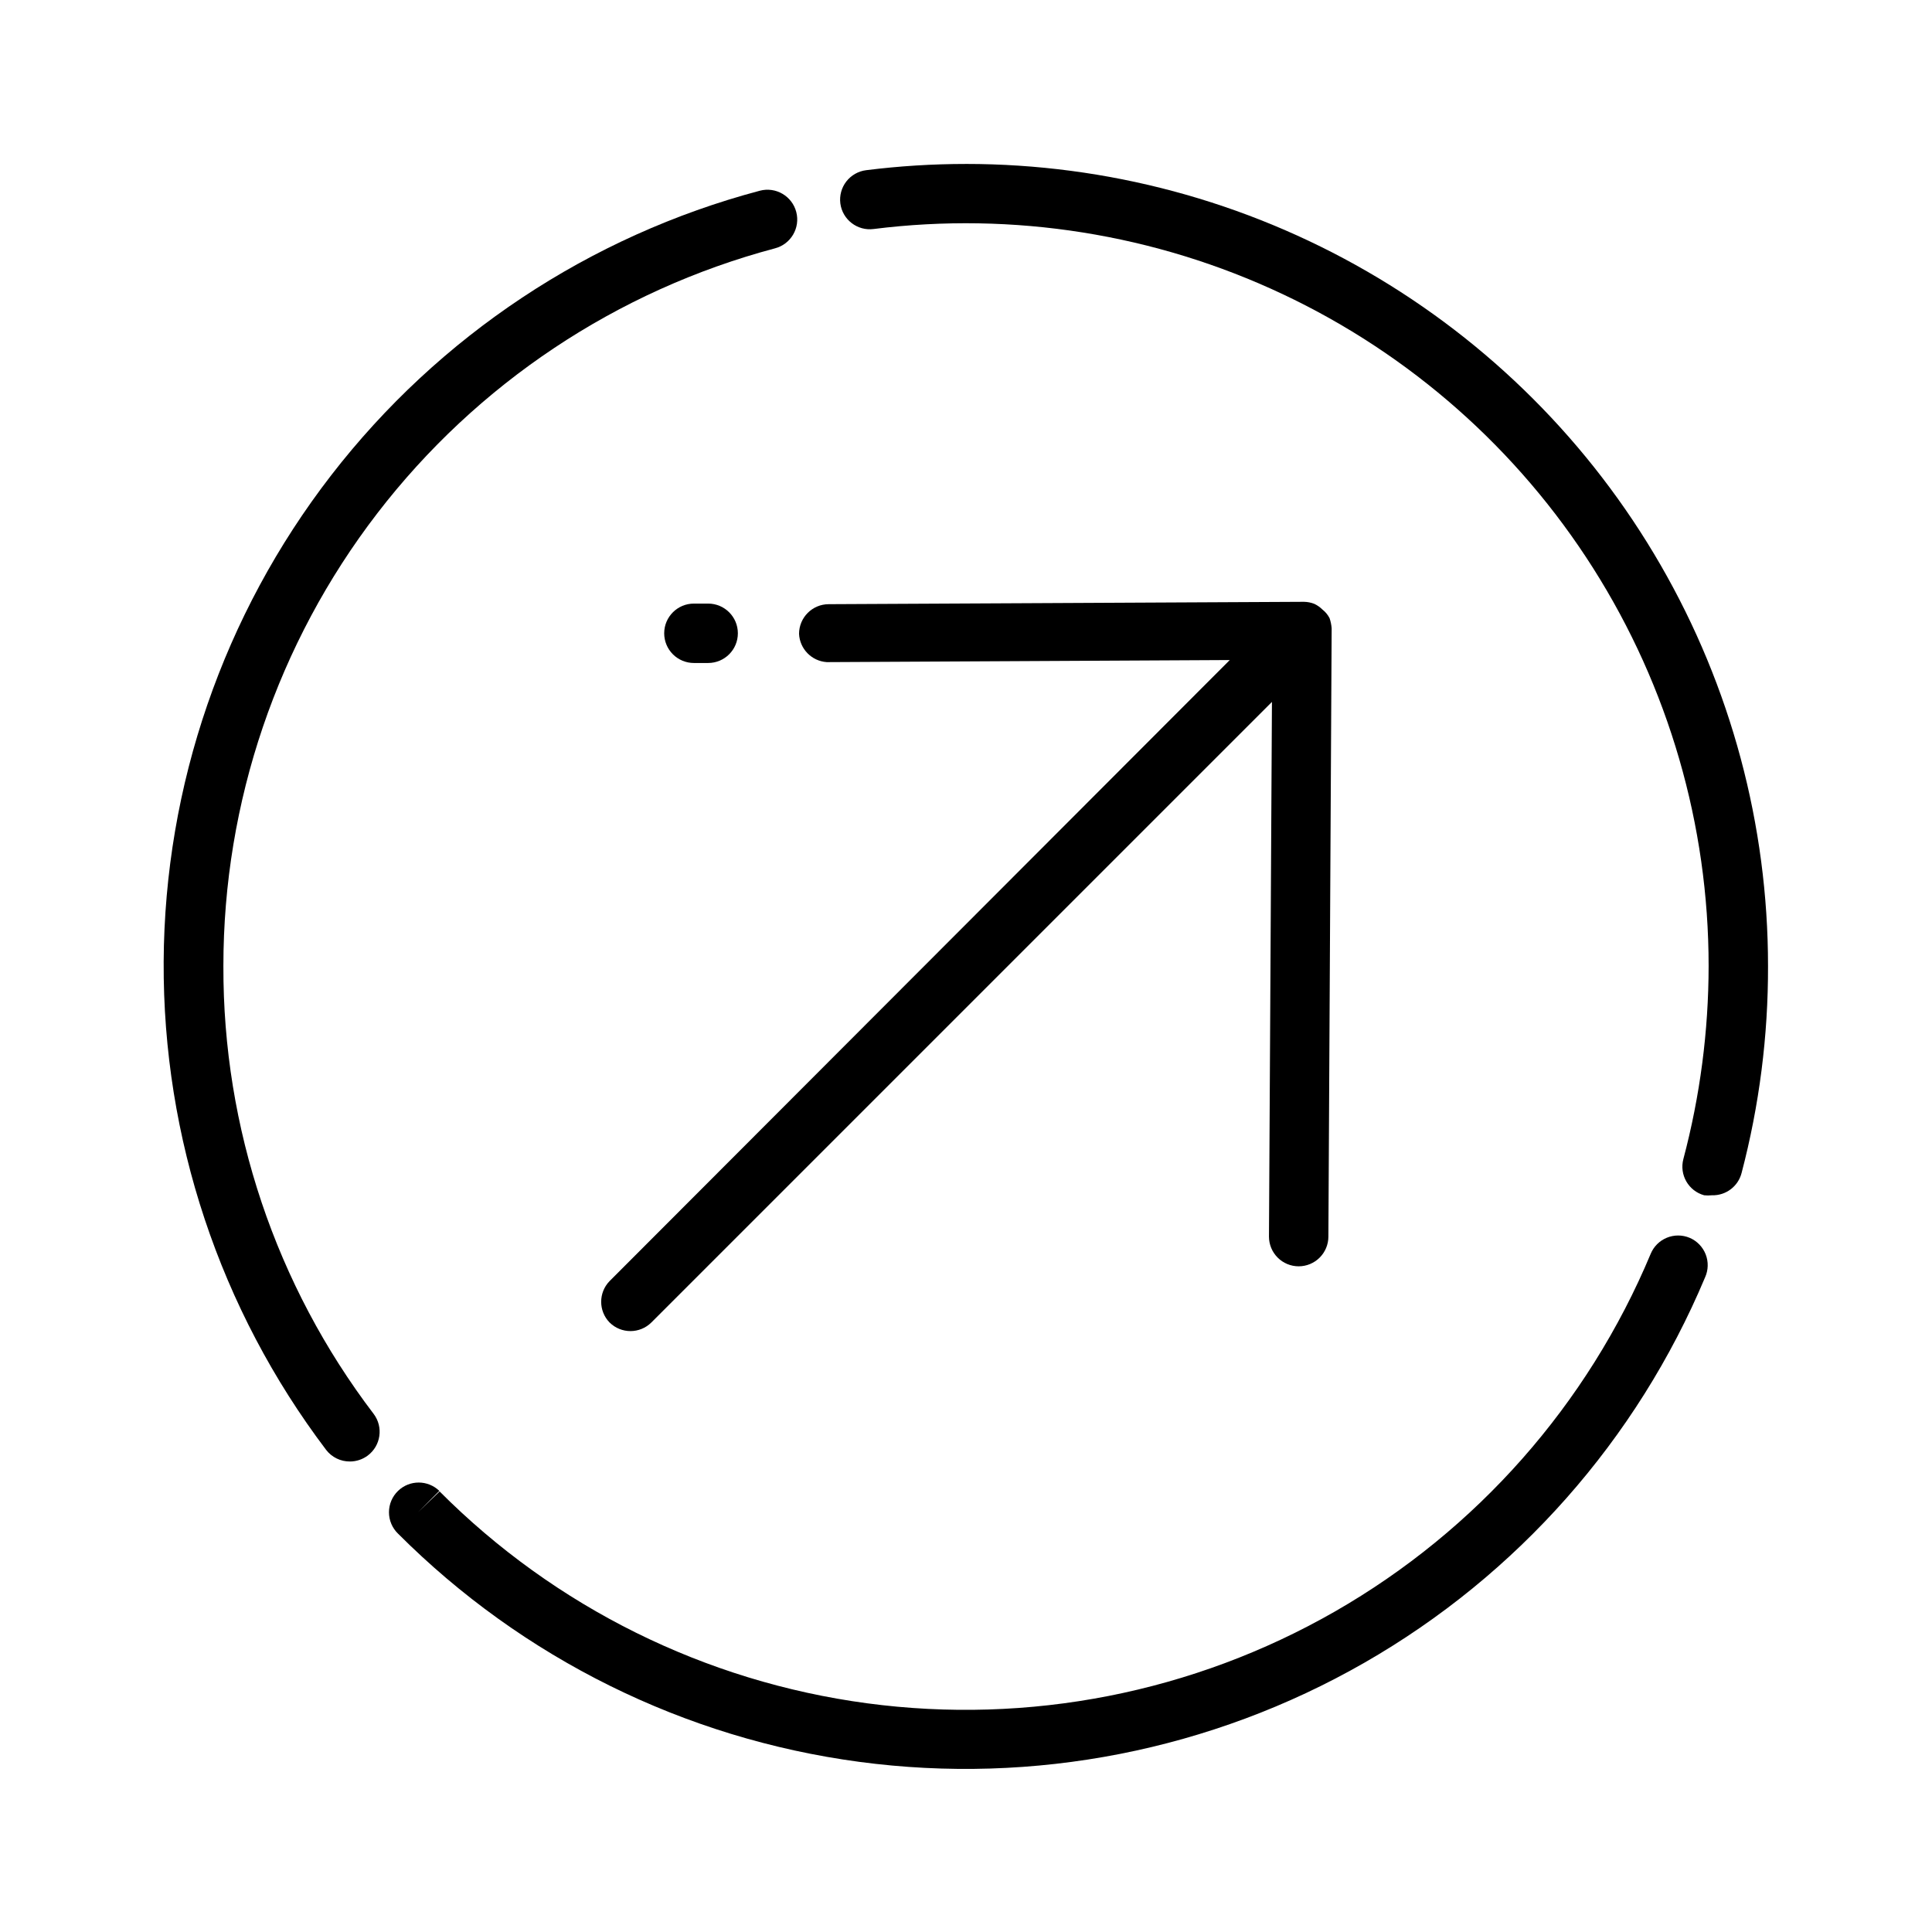 <?xml version="1.0" encoding="UTF-8"?>
<!-- The Best Svg Icon site in the world: iconSvg.co, Visit us! https://iconsvg.co -->
<svg fill="#000000" width="800px" height="800px" version="1.1" viewBox="144 144 512 512" xmlns="http://www.w3.org/2000/svg">
 <g>
  <path d="m203.2 400c-0.004-43.383 14.328-85.547 40.766-119.94 26.438-34.395 63.496-59.09 105.42-70.25 4.215-1.105 6.734-5.426 5.629-9.641-1.109-4.219-5.43-6.738-9.645-5.629-45.121 11.98-85.039 38.48-113.6 75.41-28.555 36.93-44.156 82.234-44.398 128.92-0.242 46.68 14.891 92.145 43.062 129.37 1.504 1.953 3.836 3.09 6.301 3.07 1.703 0 3.359-0.555 4.723-1.574 3.477-2.609 4.184-7.543 1.574-11.023-25.969-34.113-39.969-75.836-39.832-118.71z"/>
  <path d="m591.76 472.03c-1.93-0.809-4.106-0.812-6.039-0.016-1.938 0.797-3.473 2.332-4.273 4.266-16.703 39.93-46.105 73.234-83.648 94.766-37.543 21.535-81.141 30.086-124.04 24.34-42.895-5.746-82.703-25.473-113.25-56.129l-5.668 5.434 5.59-5.59h-0.004c-3.051-2.949-7.891-2.949-10.941 0-1.539 1.484-2.406 3.531-2.406 5.668s0.867 4.184 2.406 5.668c32.996 33.035 75.949 54.289 122.23 60.473 46.277 6.188 93.305-3.035 133.82-26.246 40.516-23.207 72.258-59.113 90.328-102.16 0.867-1.926 0.922-4.125 0.152-6.094-0.773-1.969-2.301-3.547-4.246-4.375z"/>
  <path d="m400 187.45c-8.844 0-17.68 0.551-26.453 1.652-2.078 0.258-3.969 1.332-5.258 2.984-1.285 1.656-1.855 3.754-1.59 5.832 0.57 4.301 4.516 7.332 8.816 6.773 37.039-4.644 74.633 1.34 108.4 17.258 33.766 15.914 62.305 41.105 82.293 72.633 19.988 31.523 30.598 68.086 30.594 105.41-0.016 17.273-2.266 34.473-6.691 51.168-1.105 4.168 1.352 8.453 5.508 9.602 0.68 0.07 1.367 0.07 2.047 0 3.684 0.117 6.953-2.336 7.871-5.902 4.703-17.91 7.059-36.352 7.008-54.867 0-37.312-9.82-73.965-28.477-106.27-18.652-32.312-45.484-59.141-77.797-77.797-32.309-18.656-68.961-28.477-106.27-28.477z"/>
  <path d="m327.89 319.7h3.777c4.348 0 7.875-3.523 7.875-7.871 0-4.348-3.527-7.871-7.875-7.871h-3.777c-4.348 0-7.871 3.523-7.871 7.871 0 2.086 0.828 4.09 2.305 5.566 1.477 1.477 3.481 2.305 5.566 2.305z"/>
  <path d="m363.08 319.47 106.82-0.551-164.37 164.6c-2.949 3.051-2.949 7.891 0 10.941 3.07 3.055 8.027 3.055 11.098 0l164.45-164.45-0.789 141.7c0 2.09 0.828 4.09 2.305 5.566 1.477 1.477 3.481 2.309 5.566 2.309 2.09 0 4.09-0.832 5.566-2.309 1.477-1.477 2.309-3.477 2.309-5.566l0.867-161.22h-0.004c-0.07-0.91-0.254-1.809-0.551-2.676-0.461-0.887-1.105-1.664-1.891-2.281-0.617-0.613-1.336-1.121-2.125-1.496-0.875-0.348-1.809-0.535-2.754-0.551l-125.95 0.629c-4.348 0-7.871 3.523-7.871 7.871 0.191 3.988 3.336 7.203 7.32 7.481z"/>
 </g>
</svg>